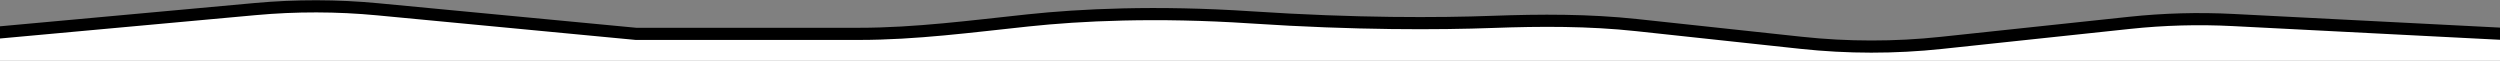 <?xml version="1.0" encoding="UTF-8"?> <svg xmlns="http://www.w3.org/2000/svg" width="1440" height="35" viewBox="0 0 1440 35" fill="none"><rect x="0" y="0" width="1440" height="35" fill="#808080" stroke="none"/><path d="M1226.56 13.168L1118.28 24.695C1091.39 27.557 1064.27 27.541 1037.38 24.646L942.707 14.454C915.203 11.494 887.461 11.596 859.817 12.602C828.766 13.732 781.246 14.014 720.5 10C665.657 6.376 622.205 8.568 592.117 11.754C559.782 15.179 527.369 19.5 494.853 19.5H366.328L217.602 5.355C194.137 3.123 170.515 3.08 147.042 5.225L-9.172 19.5C-29.251 58.671 -0.939 105.247 43.078 105.455L1445.31 112.098C1477.6 112.251 1500.13 80.128 1488.98 49.818C1482.28 31.604 1464.93 19.5 1445.52 19.5H1441.83L1286.22 11.531C1266.32 10.512 1246.38 11.059 1226.56 13.168Z" fill="white" stroke="black" stroke-width="7"></path></svg> 